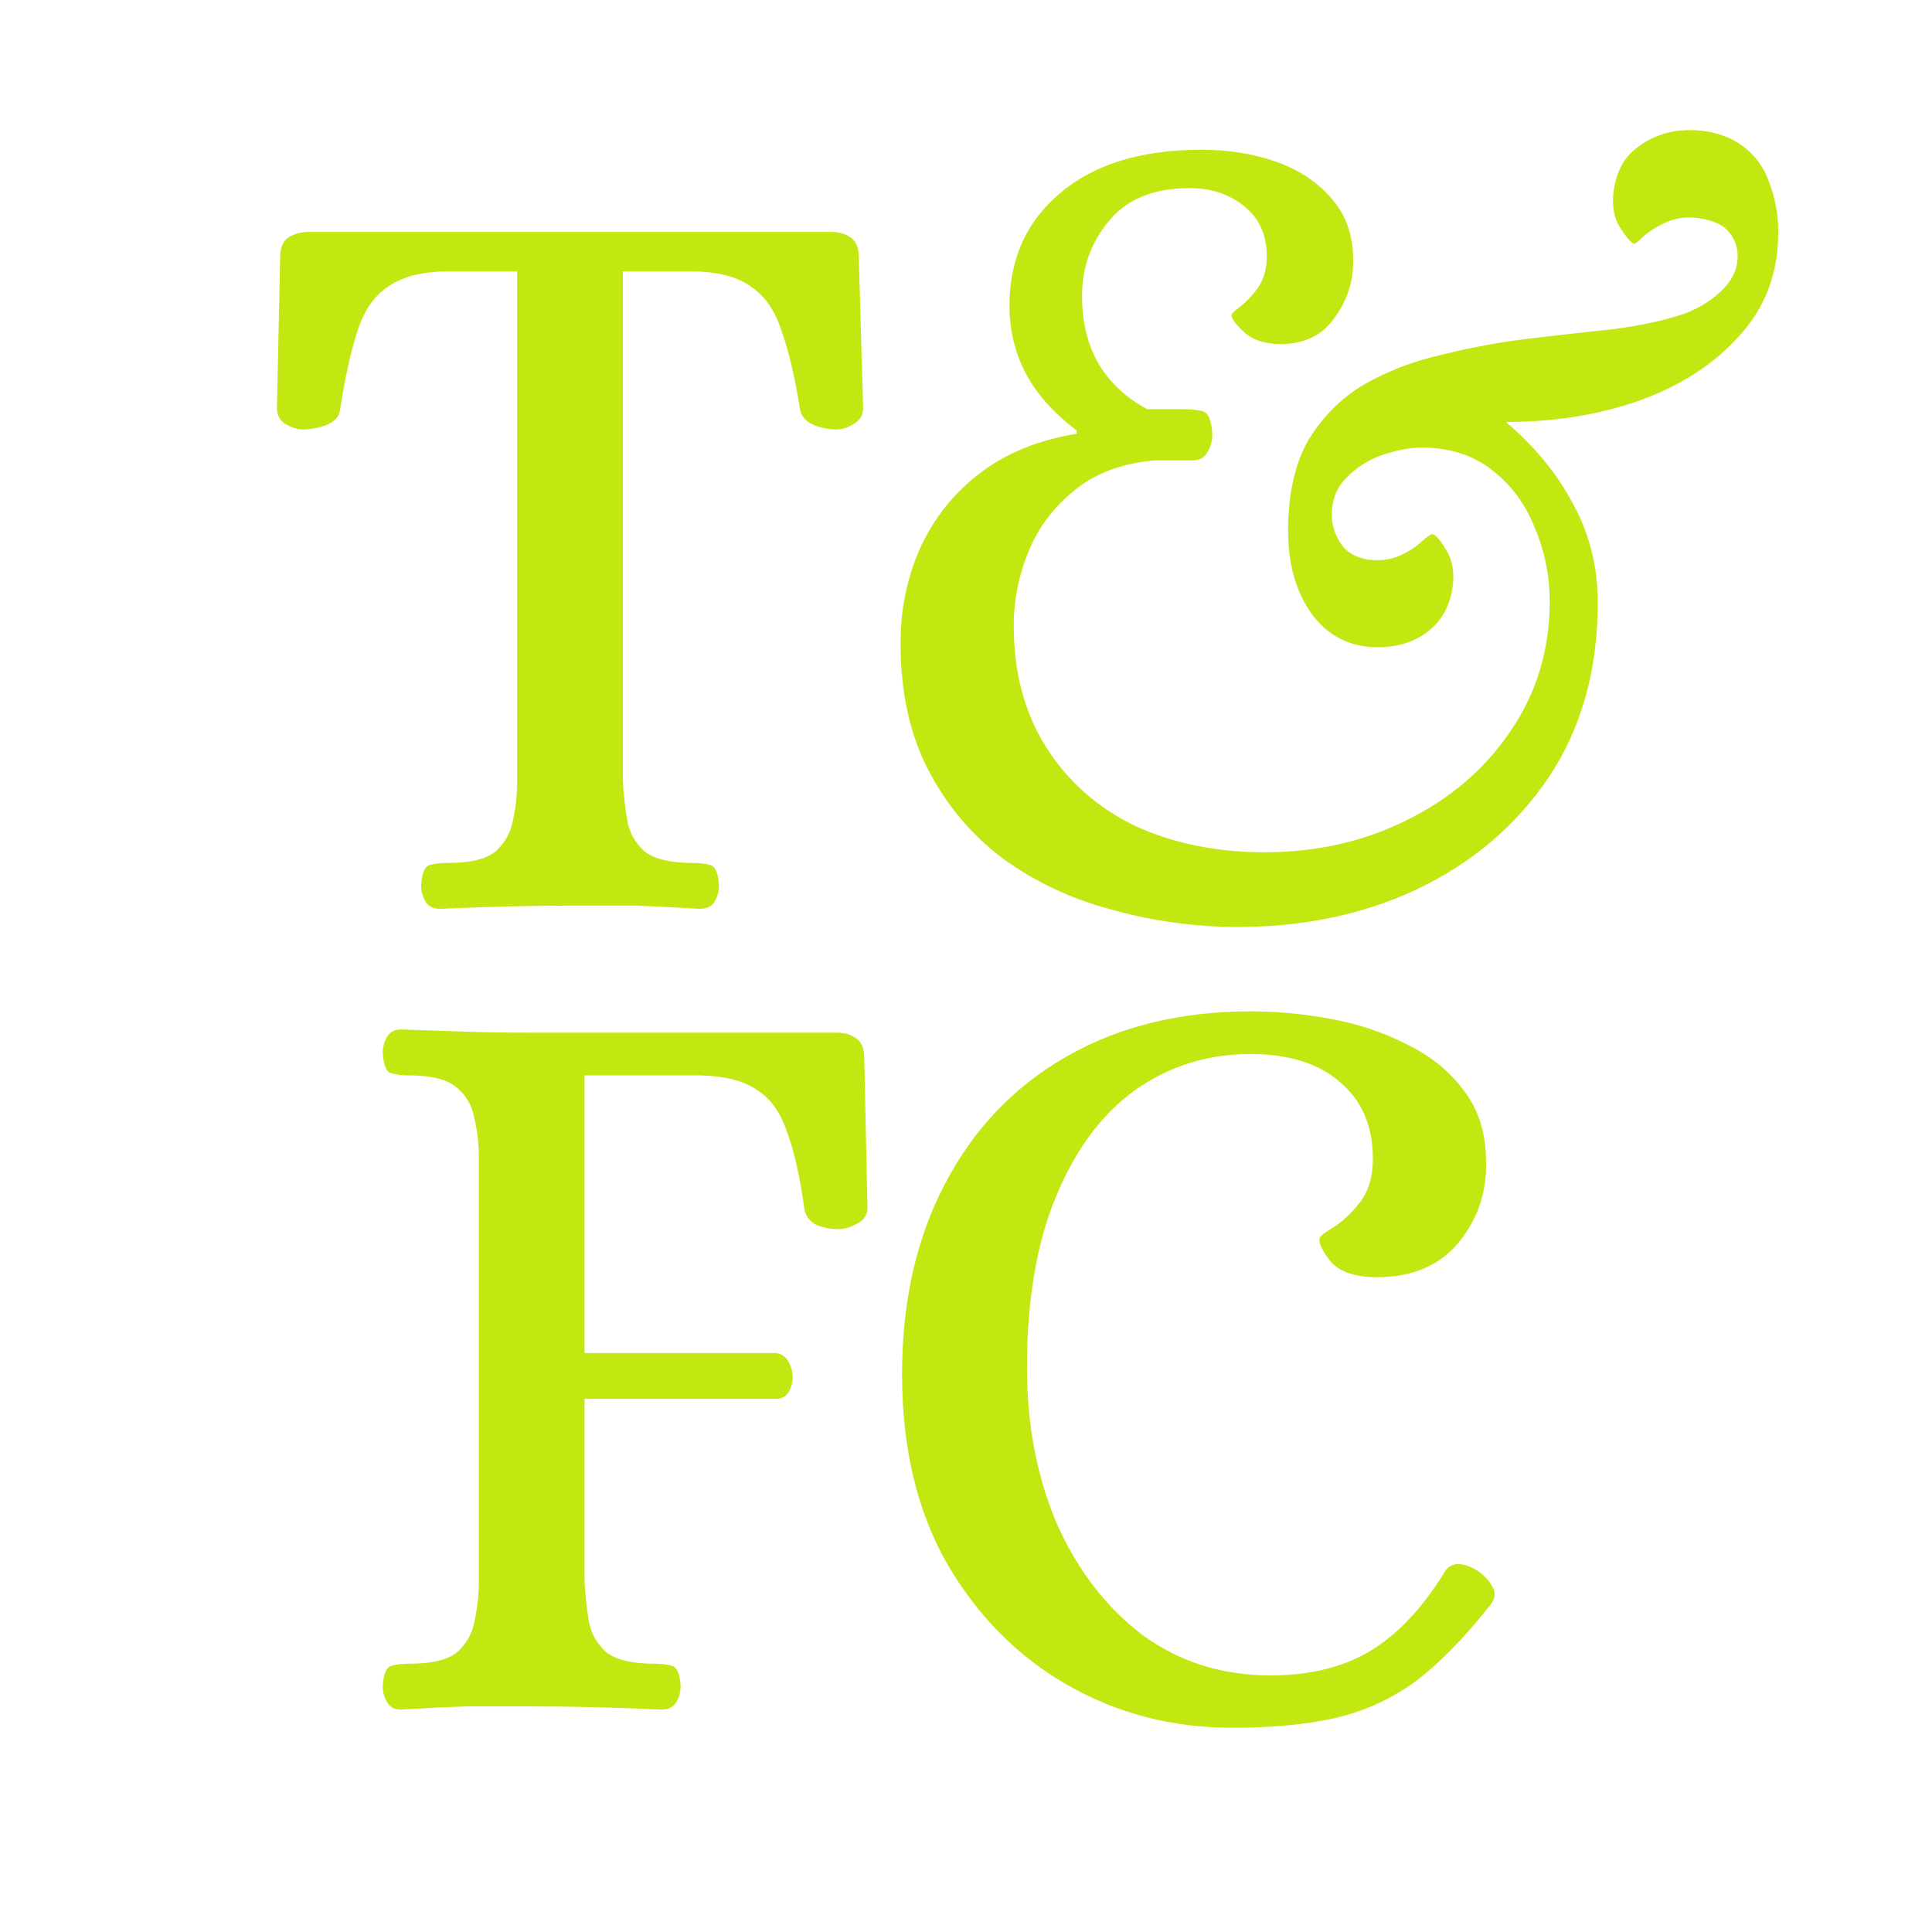 <?xml version="1.0" encoding="UTF-8"?> <svg xmlns="http://www.w3.org/2000/svg" width="32" height="32" viewBox="0 0 32 32" fill="none"> <path d="M7.293 15.053C7.175 15.053 7.093 15.012 7.046 14.929C6.998 14.847 6.975 14.758 6.975 14.664C6.987 14.464 7.034 14.352 7.116 14.328C7.199 14.304 7.299 14.293 7.417 14.293C7.794 14.293 8.059 14.228 8.213 14.098C8.366 13.957 8.46 13.786 8.496 13.585C8.543 13.373 8.566 13.155 8.566 12.931V4.496H7.346C6.945 4.507 6.633 4.596 6.409 4.761C6.185 4.914 6.02 5.162 5.914 5.504C5.808 5.834 5.713 6.264 5.631 6.795C5.619 6.901 5.542 6.983 5.401 7.042C5.271 7.089 5.142 7.113 5.012 7.113C4.929 7.113 4.835 7.083 4.729 7.024C4.635 6.965 4.587 6.877 4.587 6.759L4.64 4.266C4.64 4.101 4.688 3.989 4.782 3.93C4.876 3.871 4.988 3.841 5.118 3.841H13.765C13.895 3.841 14.001 3.871 14.084 3.93C14.178 3.989 14.225 4.101 14.225 4.266L14.296 6.759C14.296 6.877 14.243 6.965 14.137 7.024C14.043 7.083 13.948 7.113 13.854 7.113C13.736 7.113 13.612 7.089 13.483 7.042C13.353 6.983 13.276 6.901 13.253 6.795C13.17 6.264 13.07 5.834 12.952 5.504C12.846 5.162 12.681 4.914 12.457 4.761C12.245 4.596 11.932 4.507 11.52 4.496H10.317V12.931C10.329 13.155 10.352 13.373 10.388 13.585C10.423 13.786 10.518 13.957 10.671 14.098C10.836 14.228 11.101 14.293 11.467 14.293C11.585 14.293 11.685 14.304 11.767 14.328C11.85 14.352 11.897 14.464 11.909 14.664C11.909 14.758 11.885 14.847 11.838 14.929C11.791 15.012 11.708 15.053 11.59 15.053C11.213 15.03 10.854 15.012 10.512 15C10.181 15 9.846 15 9.504 15C8.796 15 8.059 15.018 7.293 15.053ZM20.398 15.354C19.703 15.342 19.025 15.242 18.364 15.053C17.716 14.876 17.132 14.599 16.614 14.222C16.095 13.833 15.682 13.344 15.376 12.754C15.069 12.165 14.916 11.463 14.916 10.65C14.916 10.096 15.022 9.577 15.234 9.093C15.458 8.598 15.783 8.186 16.207 7.856C16.643 7.514 17.185 7.29 17.834 7.184V7.131C17.445 6.836 17.162 6.517 16.985 6.176C16.808 5.834 16.72 5.462 16.72 5.061C16.72 4.295 16.997 3.676 17.551 3.205C18.117 2.721 18.901 2.48 19.903 2.48C20.339 2.48 20.746 2.544 21.123 2.674C21.5 2.804 21.807 3.004 22.043 3.275C22.29 3.547 22.414 3.894 22.414 4.319C22.414 4.672 22.308 4.991 22.096 5.274C21.895 5.557 21.601 5.698 21.212 5.698C20.952 5.698 20.752 5.633 20.61 5.504C20.469 5.374 20.398 5.28 20.398 5.221C20.398 5.197 20.445 5.15 20.54 5.079C20.646 4.997 20.746 4.891 20.84 4.761C20.934 4.619 20.982 4.448 20.982 4.248C20.982 3.894 20.858 3.617 20.61 3.417C20.363 3.216 20.062 3.116 19.708 3.116C19.107 3.116 18.659 3.299 18.364 3.664C18.07 4.018 17.922 4.431 17.922 4.902C17.922 5.763 18.282 6.388 19.001 6.777H19.585C19.726 6.777 19.838 6.789 19.921 6.812C20.015 6.836 20.068 6.965 20.08 7.201C20.08 7.307 20.05 7.408 19.991 7.502C19.944 7.584 19.862 7.626 19.744 7.626H19.125C18.582 7.673 18.14 7.838 17.799 8.121C17.457 8.392 17.203 8.728 17.038 9.129C16.873 9.53 16.791 9.942 16.791 10.367C16.791 11.133 16.967 11.799 17.321 12.365C17.675 12.931 18.164 13.367 18.789 13.674C19.425 13.968 20.145 14.116 20.946 14.116C21.807 14.116 22.591 13.939 23.298 13.585C24.017 13.232 24.589 12.742 25.014 12.117C25.45 11.481 25.668 10.762 25.668 9.96C25.668 9.536 25.585 9.129 25.42 8.74C25.267 8.351 25.031 8.032 24.713 7.785C24.395 7.537 24.006 7.413 23.546 7.413C23.357 7.413 23.139 7.455 22.892 7.537C22.656 7.62 22.455 7.749 22.29 7.926C22.125 8.091 22.049 8.309 22.06 8.581C22.072 8.734 22.125 8.881 22.22 9.023C22.314 9.152 22.461 9.235 22.662 9.27C22.862 9.294 23.039 9.27 23.192 9.2C23.345 9.129 23.463 9.052 23.546 8.97C23.64 8.887 23.699 8.846 23.723 8.846C23.782 8.858 23.858 8.946 23.953 9.111C24.059 9.276 24.094 9.483 24.059 9.73C24.012 10.048 23.87 10.296 23.634 10.473C23.41 10.638 23.139 10.72 22.821 10.72C22.373 10.72 22.013 10.544 21.742 10.19C21.471 9.824 21.335 9.359 21.335 8.793C21.335 8.18 21.447 7.679 21.671 7.29C21.907 6.901 22.214 6.594 22.591 6.37C22.98 6.146 23.41 5.981 23.882 5.875C24.353 5.757 24.831 5.669 25.314 5.61C25.809 5.551 26.281 5.498 26.729 5.451C27.177 5.392 27.56 5.309 27.878 5.203C28.138 5.109 28.356 4.973 28.533 4.796C28.71 4.619 28.792 4.419 28.78 4.195C28.769 4.053 28.715 3.93 28.621 3.824C28.527 3.717 28.362 3.647 28.126 3.611C27.926 3.588 27.749 3.611 27.596 3.682C27.442 3.753 27.319 3.829 27.224 3.912C27.142 3.995 27.089 4.036 27.065 4.036C27.018 4.024 26.941 3.936 26.835 3.771C26.729 3.605 26.694 3.399 26.729 3.152C26.776 2.833 26.906 2.597 27.118 2.444C27.33 2.279 27.572 2.185 27.843 2.161C28.126 2.138 28.391 2.179 28.639 2.285C28.957 2.438 29.175 2.674 29.293 2.992C29.411 3.299 29.464 3.605 29.452 3.912C29.441 4.56 29.223 5.115 28.798 5.574C28.385 6.034 27.837 6.388 27.153 6.635C26.481 6.871 25.745 6.989 24.943 6.989C25.426 7.402 25.798 7.856 26.057 8.351C26.328 8.846 26.464 9.388 26.464 9.978C26.464 11.098 26.193 12.064 25.65 12.878C25.108 13.68 24.377 14.299 23.457 14.735C22.55 15.159 21.53 15.366 20.398 15.354Z" fill="#C2E812"></path> <path d="M6.64 28.316C6.534 28.316 6.457 28.275 6.41 28.192C6.363 28.11 6.339 28.021 6.339 27.927C6.351 27.727 6.398 27.615 6.481 27.591C6.563 27.568 6.663 27.556 6.781 27.556C7.159 27.556 7.424 27.491 7.577 27.361C7.73 27.22 7.825 27.049 7.86 26.848C7.907 26.636 7.931 26.418 7.931 26.194V19.174C7.931 18.95 7.907 18.737 7.86 18.537C7.825 18.325 7.73 18.154 7.577 18.024C7.424 17.883 7.159 17.812 6.781 17.812C6.663 17.812 6.563 17.8 6.481 17.776C6.398 17.753 6.351 17.641 6.339 17.44C6.339 17.346 6.363 17.258 6.41 17.175C6.457 17.093 6.534 17.051 6.64 17.051C7.017 17.063 7.371 17.075 7.701 17.087C8.043 17.099 8.391 17.104 8.744 17.104H13.855C13.985 17.104 14.091 17.134 14.173 17.193C14.268 17.252 14.315 17.364 14.315 17.529L14.368 20.005C14.368 20.122 14.309 20.211 14.191 20.27C14.085 20.329 13.985 20.358 13.89 20.358C13.761 20.358 13.637 20.335 13.519 20.288C13.413 20.229 13.348 20.146 13.325 20.04C13.254 19.509 13.159 19.085 13.042 18.767C12.935 18.437 12.77 18.201 12.546 18.059C12.334 17.906 12.022 17.824 11.609 17.812H9.682V22.41H12.847C12.941 22.422 13.012 22.469 13.059 22.551C13.106 22.634 13.13 22.722 13.13 22.816C13.13 22.899 13.106 22.982 13.059 23.064C13.012 23.135 12.941 23.17 12.847 23.17H9.682V26.194C9.693 26.418 9.717 26.636 9.752 26.848C9.788 27.049 9.882 27.22 10.035 27.361C10.2 27.491 10.466 27.556 10.831 27.556C10.949 27.556 11.049 27.568 11.132 27.591C11.214 27.615 11.261 27.727 11.273 27.927C11.273 28.021 11.25 28.11 11.202 28.192C11.155 28.275 11.073 28.316 10.955 28.316C10.2 28.281 9.469 28.263 8.762 28.263C8.408 28.263 8.061 28.263 7.719 28.263C7.377 28.275 7.017 28.293 6.64 28.316ZM20.405 28.617C19.415 28.617 18.507 28.381 17.682 27.91C16.857 27.438 16.19 26.766 15.683 25.893C15.188 25.021 14.941 23.978 14.941 22.763C14.941 21.561 15.177 20.512 15.648 19.616C16.12 18.708 16.786 18.006 17.646 17.511C18.519 17.004 19.544 16.751 20.723 16.751C21.148 16.751 21.584 16.792 22.032 16.875C22.492 16.957 22.916 17.099 23.305 17.299C23.694 17.488 24.007 17.741 24.243 18.059C24.49 18.378 24.614 18.773 24.614 19.244C24.626 19.751 24.473 20.199 24.154 20.588C23.836 20.965 23.388 21.154 22.81 21.154C22.456 21.154 22.203 21.072 22.05 20.907C21.908 20.73 21.843 20.6 21.855 20.517C21.855 20.482 21.926 20.423 22.067 20.341C22.221 20.246 22.368 20.111 22.51 19.934C22.663 19.745 22.739 19.498 22.739 19.191C22.739 18.661 22.563 18.242 22.209 17.936C21.855 17.617 21.354 17.458 20.706 17.458C19.998 17.458 19.362 17.659 18.796 18.059C18.242 18.46 17.806 19.05 17.487 19.828C17.169 20.594 17.01 21.537 17.01 22.657C17.01 23.6 17.175 24.461 17.505 25.239C17.847 26.006 18.318 26.619 18.92 27.078C19.533 27.526 20.24 27.75 21.042 27.75C21.678 27.75 22.221 27.621 22.669 27.361C23.128 27.09 23.541 26.66 23.907 26.07C24.013 25.87 24.201 25.852 24.473 26.017C24.579 26.088 24.661 26.176 24.72 26.282C24.779 26.377 24.767 26.477 24.685 26.583C24.237 27.149 23.812 27.579 23.411 27.874C23.011 28.157 22.574 28.352 22.103 28.458C21.631 28.564 21.065 28.617 20.405 28.617Z" fill="#C2E812"></path> </svg> 